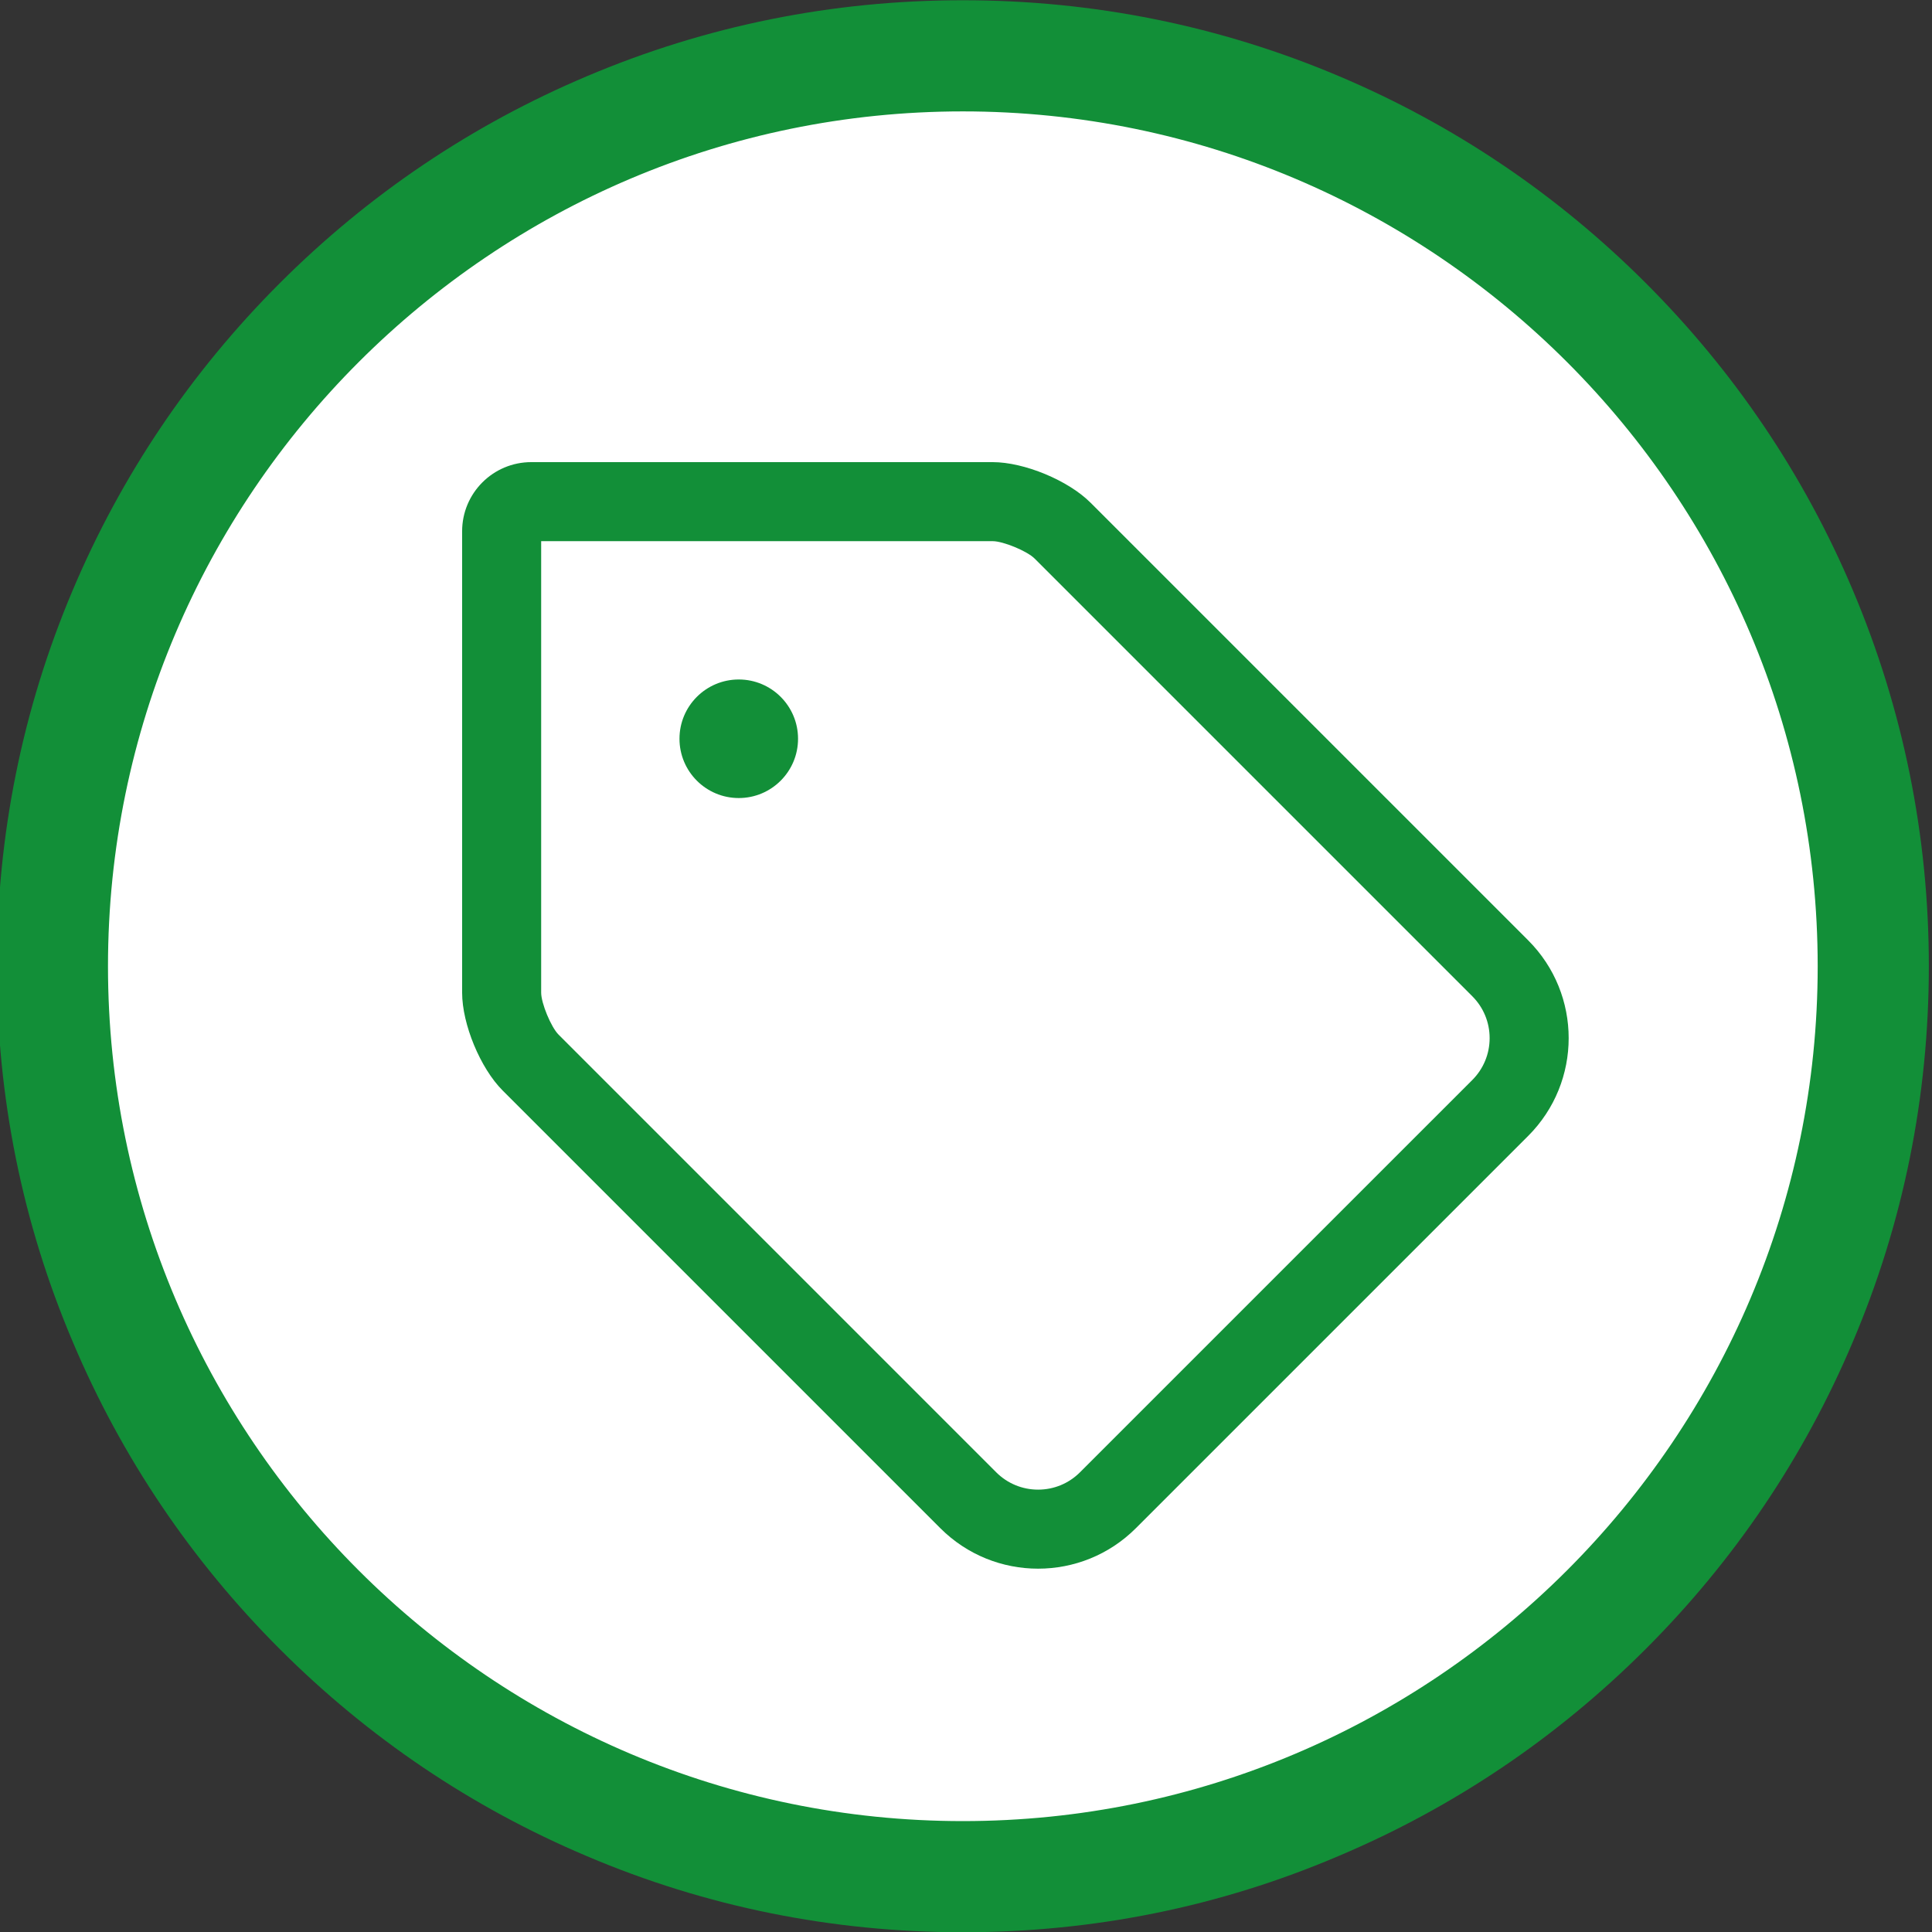 <?xml version="1.0" encoding="UTF-8"?>
<svg id="Layer_2" data-name="Layer 2" xmlns="http://www.w3.org/2000/svg" viewBox="0 0 782.2 782.2">
  <rect x="0" y="0" width="782.2" height="782.2" fill="#333333" stroke="none"/>
  <defs>
    <style>
      .cls-1 {
        fill: #128f38;
      }

      .cls-2 {
        fill: #fff;
      }
    </style>
  </defs>
  <g id="Layer_2-2" data-name="Layer 2-2">
    <g id="Layer_1-2" data-name="Layer 1-2">
      <g>
        <circle class="cls-2" cx="389.82" cy="391.2" r="368.6"/>
        <path class="cls-1" d="M389.82,782.3c-52.8,0-104-10.3-152.2-30.8-46.6-19.7-88.4-47.9-124.3-83.8s-64.1-77.7-83.8-124.3C9.02,495.2-1.28,444-1.28,391.2s10.3-104,30.7-152.2c19.7-46.6,47.9-88.4,83.8-124.3S190.92,50.6,237.52,30.9C285.82,10.4,337.02.1,389.82.1s104,10.3,152.2,30.7c46.6,19.7,88.4,47.9,124.3,83.8s64.1,77.7,83.8,124.3c20.4,48.2,30.8,99.5,30.8,152.2s-10.3,104-30.8,152.2c-19.7,46.6-47.9,88.4-83.8,124.3s-77.7,64.1-124.3,83.8c-48.2,20.6-99.4,30.9-152.2,30.9h0ZM389.82,45.1c-190.8,0-346.1,155.3-346.1,346.1s155.3,346.1,346.1,346.1,346.1-155.3,346.1-346.1S580.72,45.1,389.82,45.1Z"/>
      </g>
    </g>
  </g>
  <path class="cls-1" d="M618.7,380.7l-177.2-177.2c-9.02-9.02-26.84-16.4-39.6-16.4h-186.8c-15.46,0-28,12.53-28,28v186.8c0,12.76,7.38,30.58,16.4,39.6l177.19,177.2c10.93,10.93,25.26,16.4,39.6,16.4s28.67-5.47,39.6-16.4l158.81-158.8c21.87-21.87,21.87-57.33,0-79.2ZM596.07,437.27l-158.81,158.8c-4.53,4.53-10.56,7.03-16.97,7.03s-12.44-2.5-16.97-7.03l-177.19-177.2c-3.02-3.02-7.03-12.7-7.03-16.97v-182.8h182.8c4.27,0,13.95,4.01,16.97,7.03l177.2,177.2c4.53,4.53,7.03,10.56,7.03,16.97s-2.5,12.44-7.03,16.97ZM299.1,275.1c-13.25,0-24,10.74-24,24s10.75,24,24,24,24-10.74,24-24-10.75-24-24-24Z"/>
</svg>